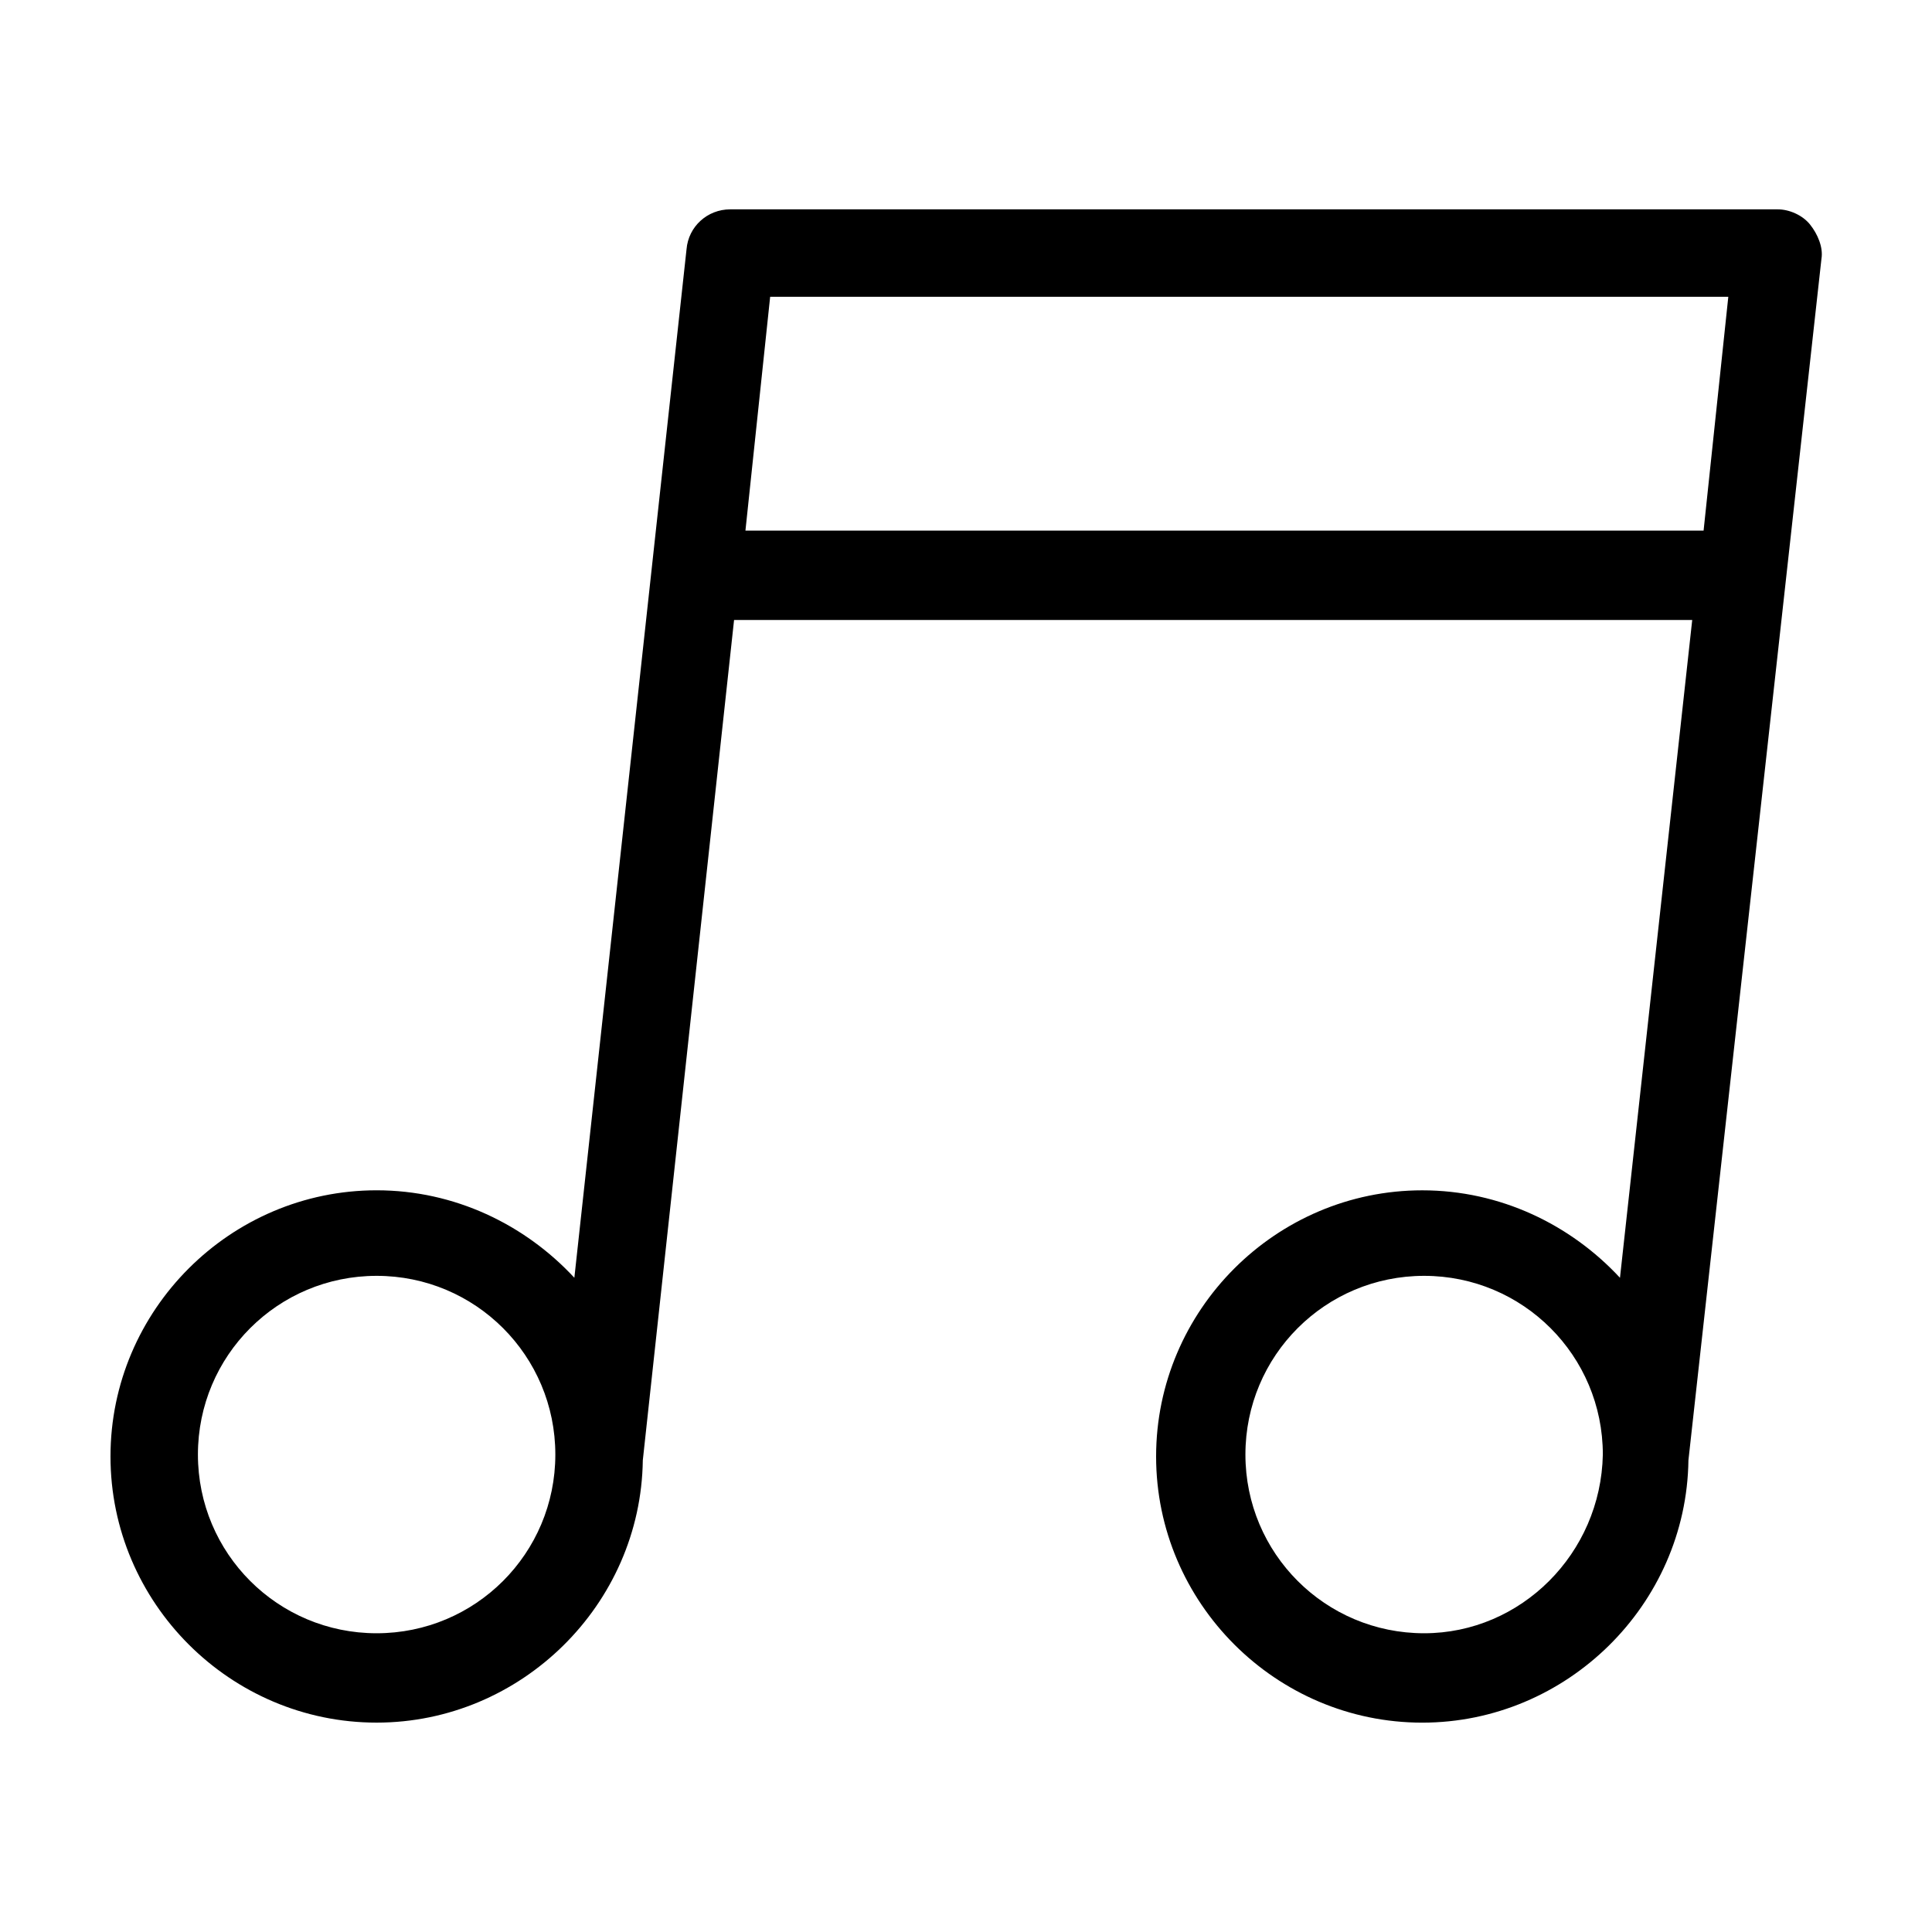 <?xml version="1.0" encoding="UTF-8"?>
<!-- Uploaded to: ICON Repo, www.iconrepo.com, Generator: ICON Repo Mixer Tools -->
<svg fill="#000000" width="800px" height="800px" version="1.1" viewBox="144 144 512 512" xmlns="http://www.w3.org/2000/svg">
 <path d="m623.69 203.51c-2.016-2.519-5.543-4.031-8.566-4.031h-277.6c-6.047 0-11.082 4.535-11.586 10.578l-29.727 272.56c-13.098-14.105-31.738-23.176-52.395-23.176-38.793 0-70.535 31.738-70.535 70.535 0 38.793 31.738 70.535 70.535 70.535 38.289 0 70.031-31.234 70.535-69.527l24.184-222.68h253.92l-19.145 174.32c-13.098-14.105-31.738-23.176-52.395-23.176-38.793 0-70.535 31.738-70.535 70.535 0 38.793 31.738 70.535 70.535 70.535 38.289 0 70.031-31.234 70.535-69.527l35.254-318.41c0.504-3.023-1.004-6.551-3.019-9.07zm-379.88 373.32c-26.199 0-47.359-21.16-47.359-47.359 0-26.199 21.16-47.359 47.359-47.359 26.199 0 47.359 21.16 47.359 47.359 0 26.199-21.16 47.359-47.359 47.359zm97.738-292.21 6.551-61.969h253.92l-6.551 61.969zm179.86 292.21c-26.199 0-47.359-21.16-47.359-47.359 0-26.199 21.16-47.359 47.359-47.359s47.359 21.16 47.359 47.359c-0.508 26.199-21.668 47.359-47.359 47.359z"/>
</svg>